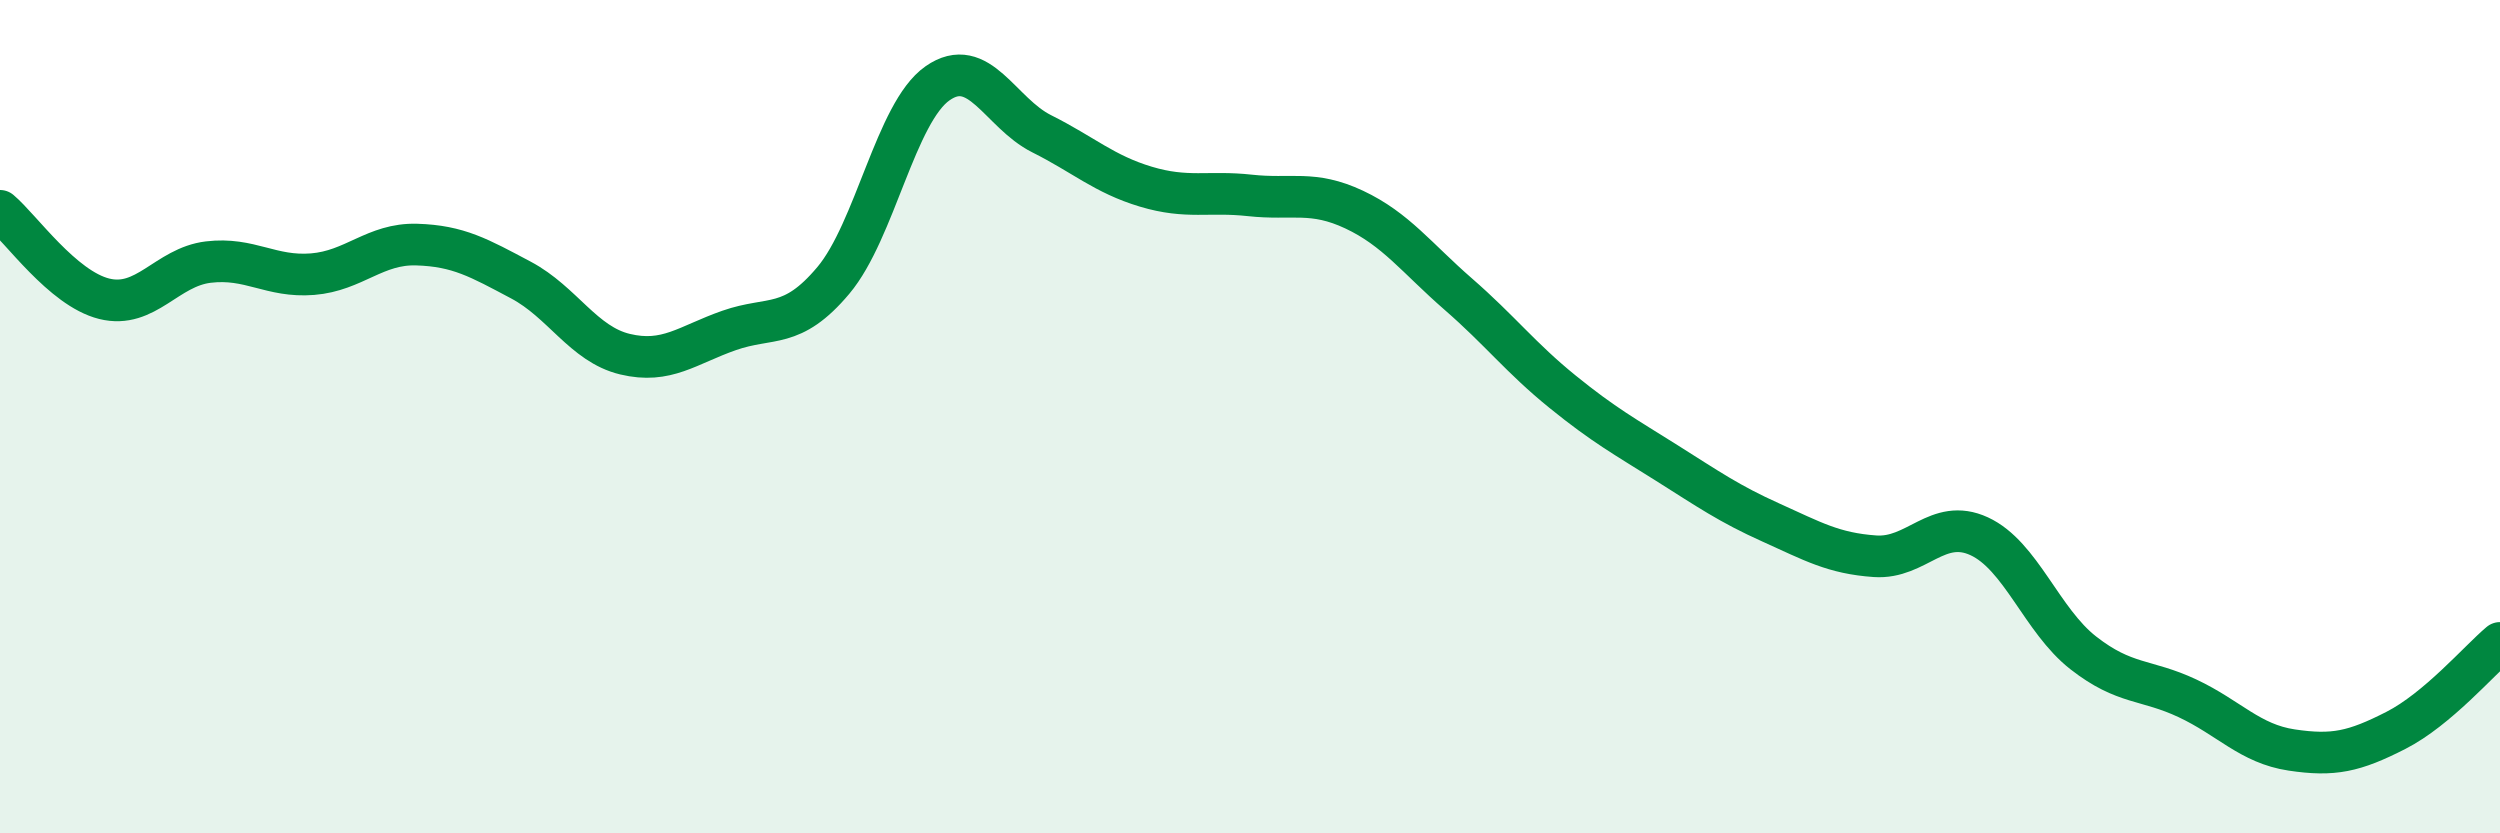 
    <svg width="60" height="20" viewBox="0 0 60 20" xmlns="http://www.w3.org/2000/svg">
      <path
        d="M 0,5.06 C 0.5,5.48 1.5,6.92 2.5,7.17 C 3.5,7.42 4,6.41 5,6.29 C 6,6.17 6.5,6.66 7.5,6.58 C 8.5,6.5 9,5.84 10,5.87 C 11,5.9 11.5,6.19 12.5,6.72 C 13.5,7.25 14,8.26 15,8.5 C 16,8.74 16.5,8.28 17.5,7.93 C 18.5,7.58 19,7.92 20,6.73 C 21,5.54 21.5,2.7 22.5,2 C 23.5,1.3 24,2.71 25,3.21 C 26,3.71 26.5,4.18 27.5,4.48 C 28.5,4.78 29,4.58 30,4.69 C 31,4.8 31.5,4.56 32.5,5.03 C 33.5,5.5 34,6.19 35,7.06 C 36,7.93 36.5,8.59 37.5,9.4 C 38.5,10.21 39,10.48 40,11.11 C 41,11.74 41.5,12.09 42.5,12.54 C 43.5,12.99 44,13.28 45,13.35 C 46,13.42 46.5,12.41 47.5,12.87 C 48.5,13.33 49,14.89 50,15.67 C 51,16.45 51.5,16.29 52.5,16.76 C 53.5,17.23 54,17.85 55,18 C 56,18.15 56.5,18.04 57.5,17.53 C 58.5,17.02 59.5,15.85 60,15.43L60 20L0 20Z"
        fill="#008740"
        opacity="0.1"
        stroke-linecap="round"
        stroke-linejoin="round"
      />
      <path
        d="M 0,5.06 C 0.5,5.48 1.5,6.92 2.5,7.17 C 3.5,7.42 4,6.41 5,6.29 C 6,6.17 6.5,6.66 7.5,6.58 C 8.5,6.5 9,5.84 10,5.87 C 11,5.9 11.5,6.19 12.5,6.72 C 13.5,7.25 14,8.26 15,8.5 C 16,8.74 16.5,8.28 17.5,7.93 C 18.5,7.58 19,7.92 20,6.73 C 21,5.54 21.5,2.7 22.5,2 C 23.5,1.3 24,2.71 25,3.21 C 26,3.71 26.5,4.18 27.5,4.48 C 28.5,4.78 29,4.58 30,4.69 C 31,4.8 31.5,4.56 32.5,5.03 C 33.5,5.5 34,6.19 35,7.06 C 36,7.93 36.5,8.59 37.5,9.4 C 38.5,10.21 39,10.48 40,11.11 C 41,11.74 41.5,12.09 42.5,12.54 C 43.5,12.99 44,13.28 45,13.35 C 46,13.42 46.5,12.41 47.5,12.87 C 48.5,13.33 49,14.89 50,15.67 C 51,16.45 51.5,16.29 52.5,16.76 C 53.5,17.23 54,17.85 55,18 C 56,18.15 56.5,18.04 57.5,17.53 C 58.5,17.02 59.5,15.85 60,15.43"
        stroke="#008740"
        stroke-width="1"
        fill="none"
        stroke-linecap="round"
        stroke-linejoin="round"
      />
    </svg>
  